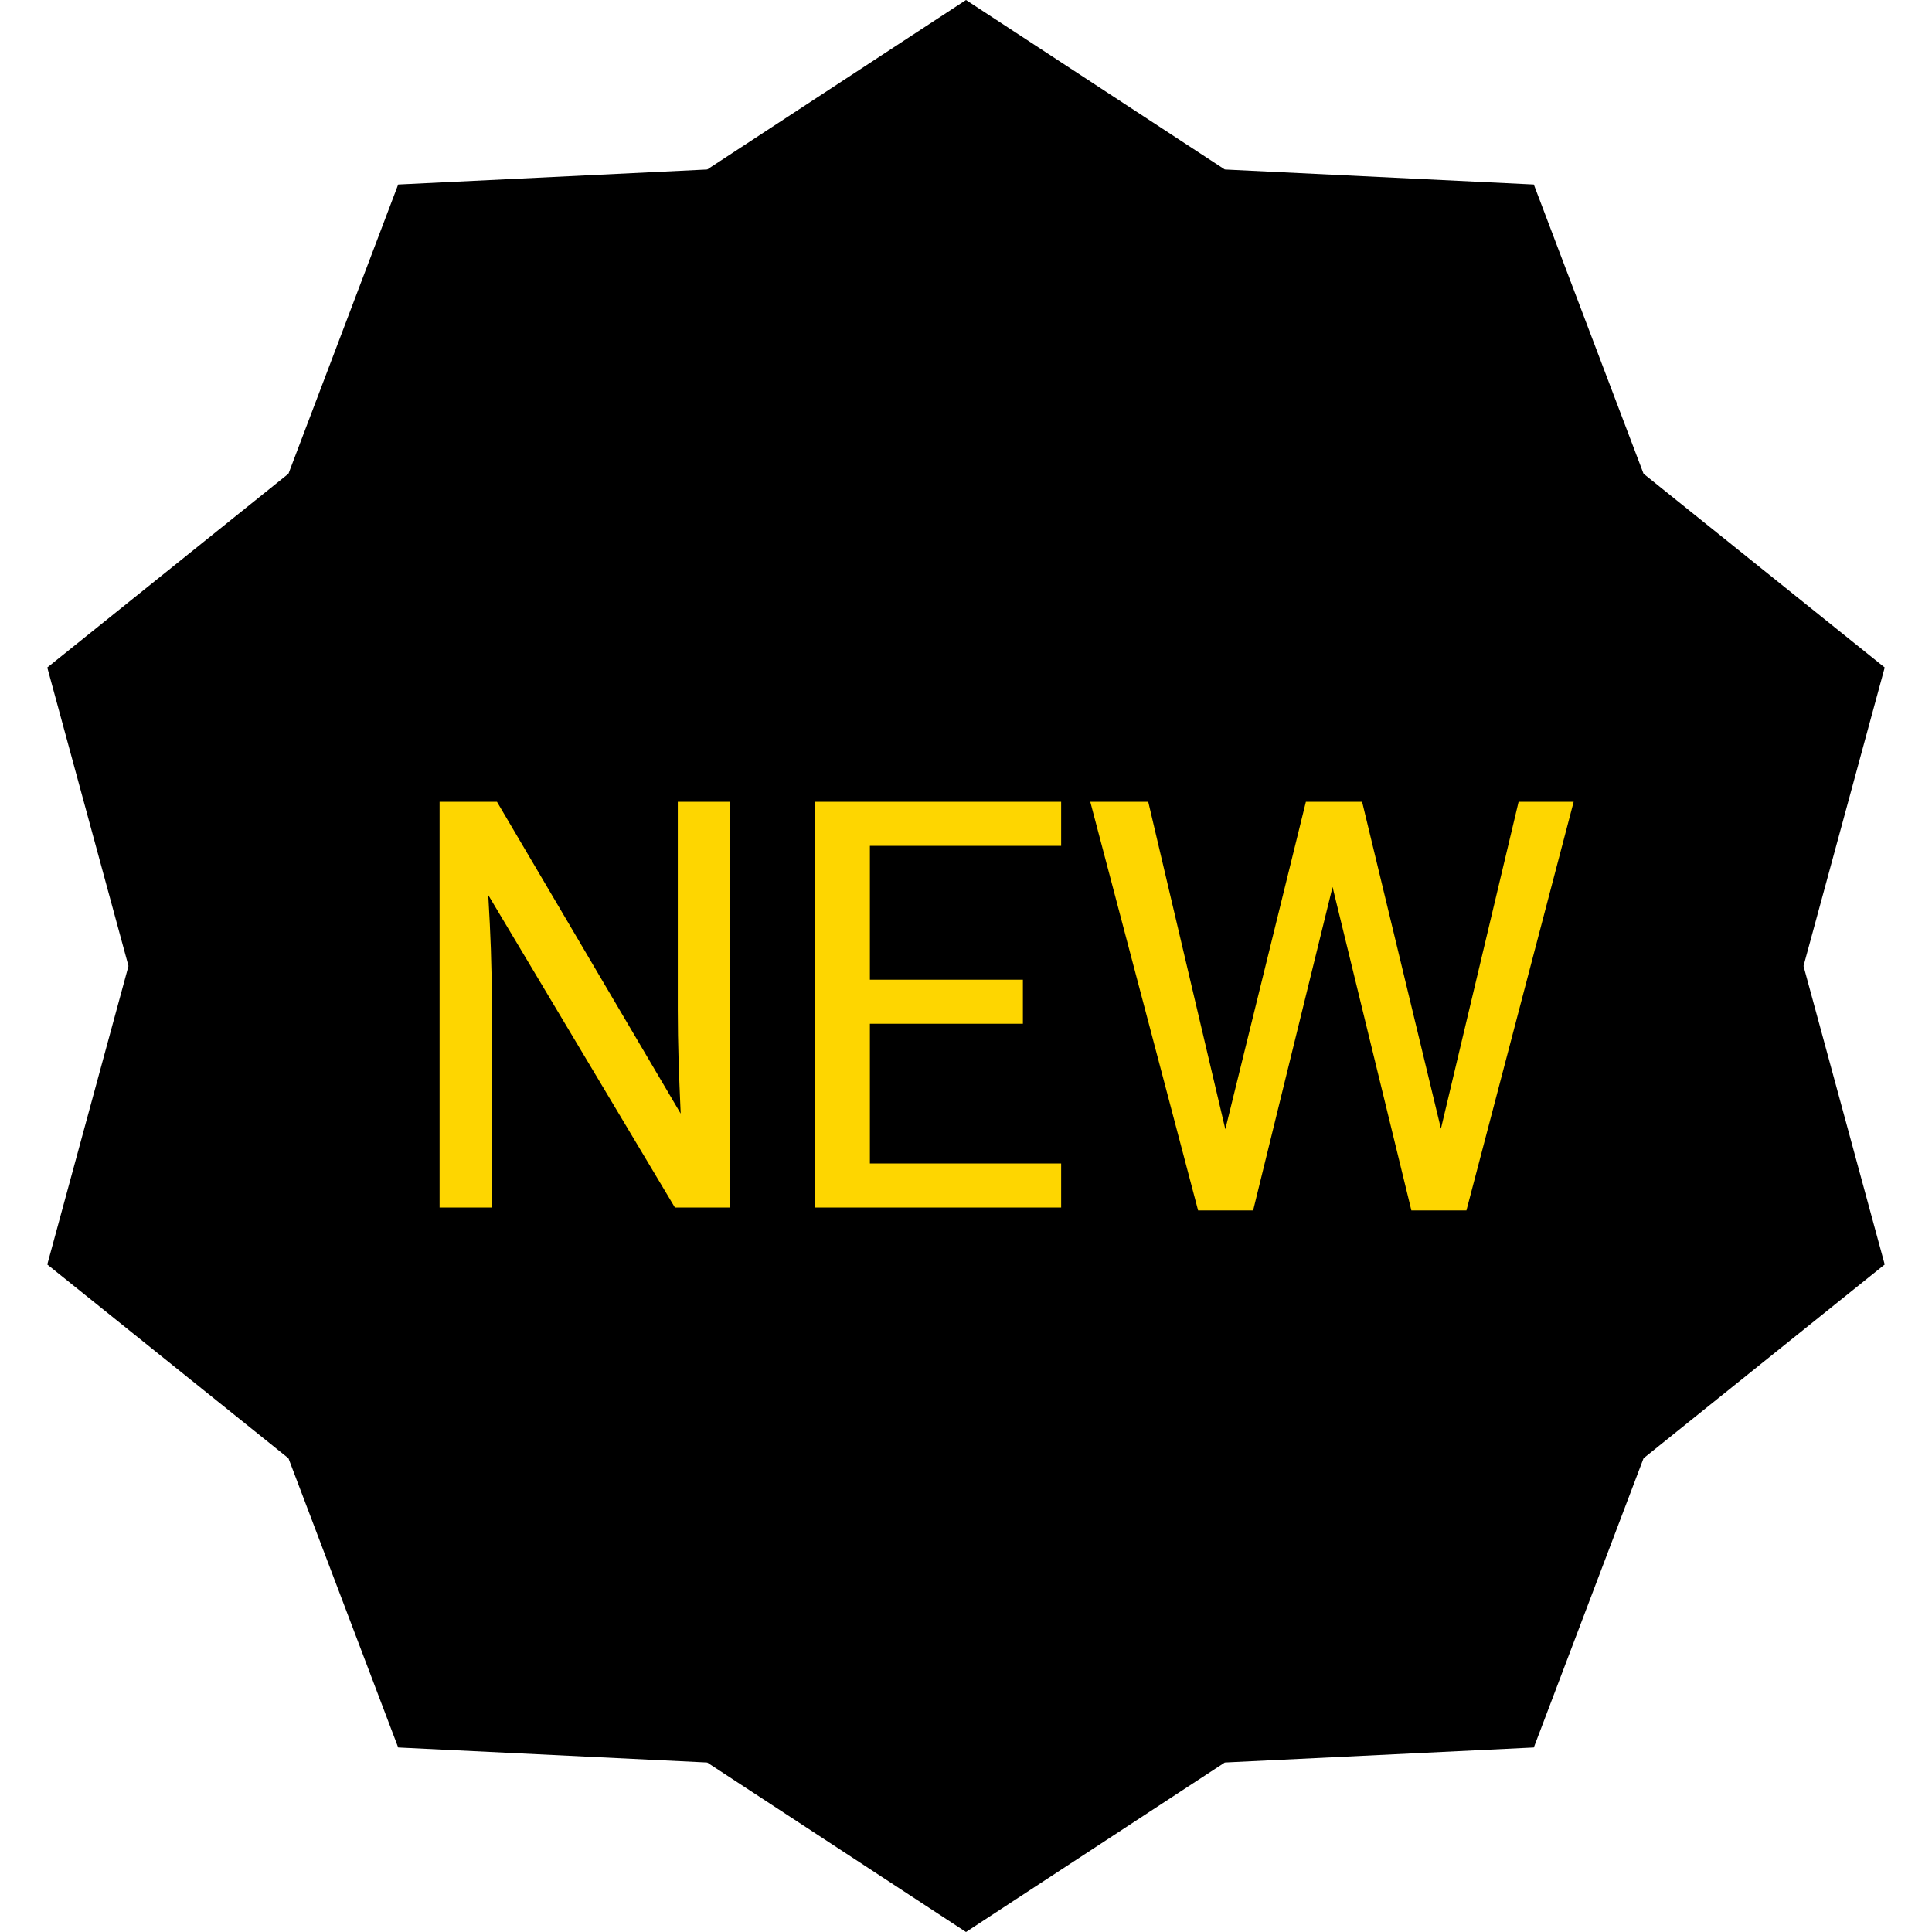 <svg width="40" height="40" viewBox="0 0 40 40" fill="none" xmlns="http://www.w3.org/2000/svg">
<path d="M20 0L25.358 3.509L31.756 3.82L34.028 9.808L39.021 13.82L37.34 20L39.021 26.18L34.028 30.192L31.756 36.18L25.358 36.491L20 40L14.642 36.491L8.244 36.18L5.972 30.192L0.979 26.18L2.66 20L0.979 13.82L5.972 9.808L8.244 3.82L14.642 3.509L20 0Z" fill="black"/>
<path d="M14.033 16.6H15.113V25H13.973L10.109 18.532C10.157 19.372 10.181 19.948 10.181 20.692V25H9.101V16.6H10.289L14.093 23.056C14.057 22.24 14.033 21.64 14.033 20.908V16.6ZM21.97 17.512H18.01V20.284H21.178V21.196H18.01V24.088H21.97V25H16.87V16.6H21.97V17.512ZM31.441 16.6H32.581L30.361 25.06H29.221L27.589 18.364L25.945 25.06H24.805L22.573 16.6H23.773L25.369 23.38L27.037 16.6H28.201L29.833 23.368L31.441 16.6Z" fill="#FED600"/>
</svg>
